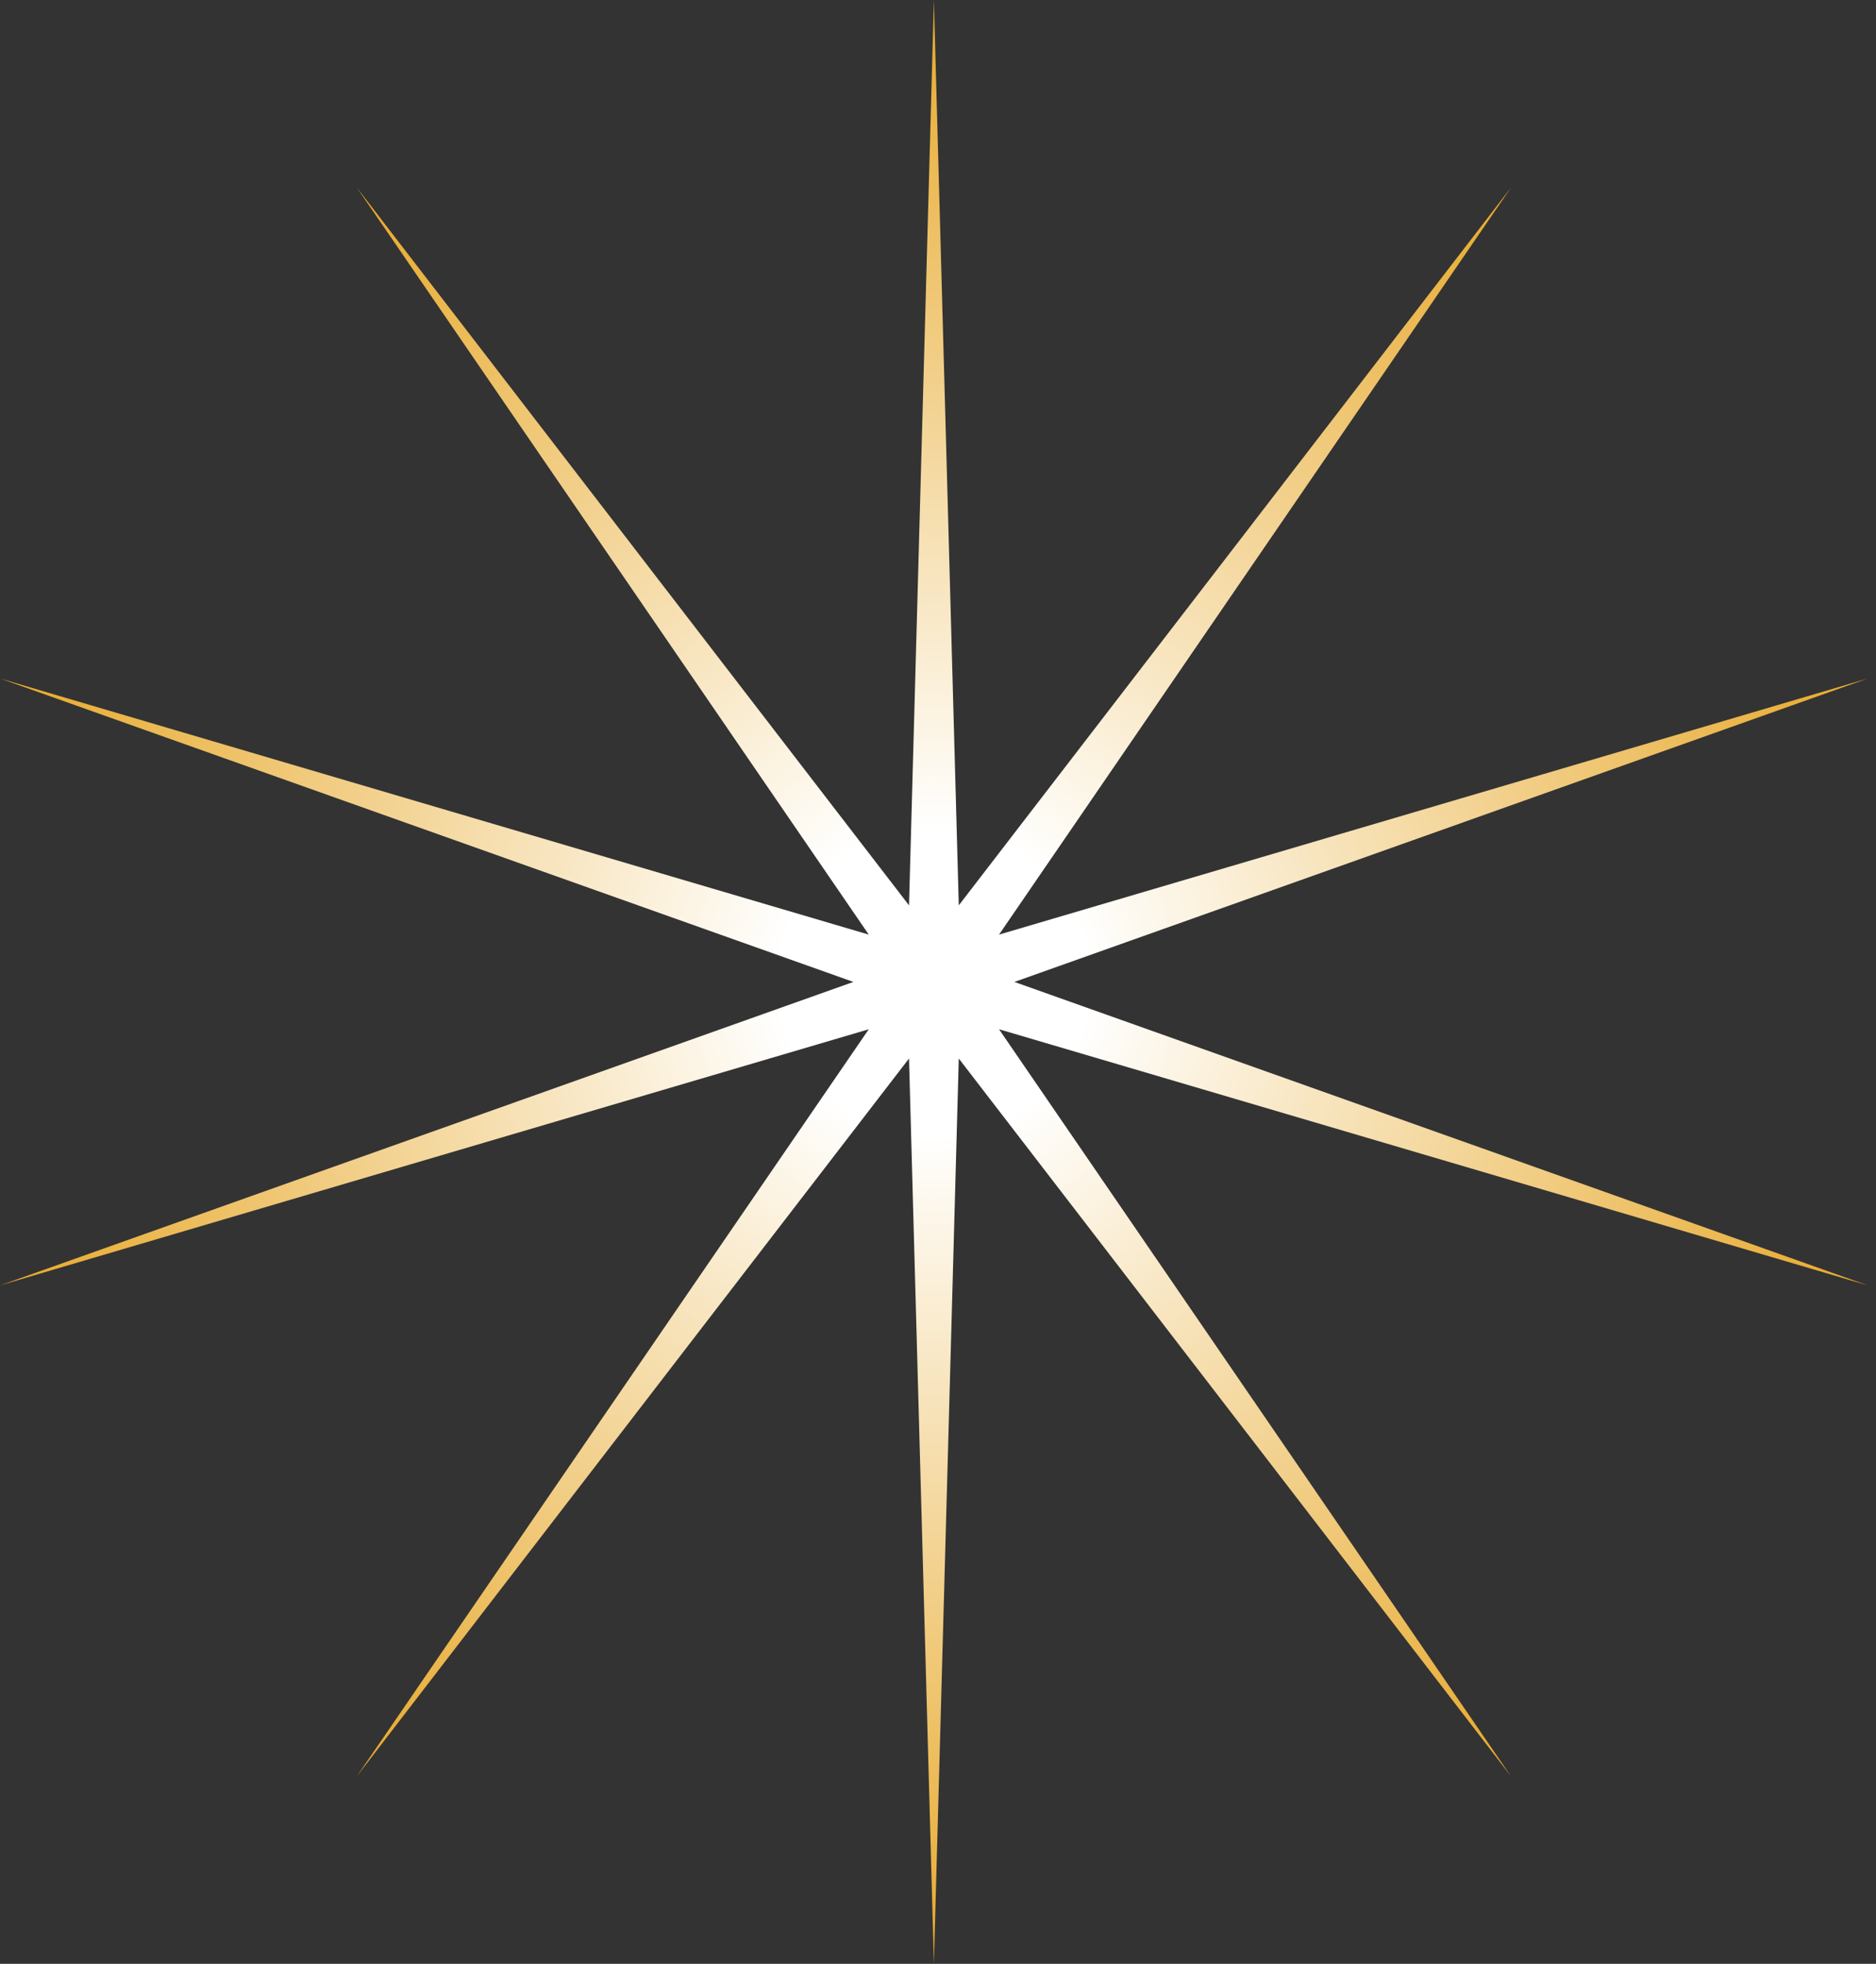 <?xml version="1.0" encoding="UTF-8"?> <svg xmlns="http://www.w3.org/2000/svg" width="107" height="112" viewBox="0 0 107 112" fill="none"><rect x="0" y="0" width="107" height="112" fill="#333333" stroke="none"/> <path d="M53.266 0L54.685 51.633L86.182 10.695L56.981 53.301L106.525 38.695L57.858 56L106.525 73.305L56.981 58.699L86.182 101.305L54.685 60.367L53.266 112L51.847 60.367L20.35 101.305L49.551 58.699L0.006 73.305L48.674 56L0.006 38.695L49.551 53.301L20.35 10.695L51.847 51.633L53.266 0Z" fill="url(#paint0_radial_310_768)"></path> <defs> <radialGradient id="paint0_radial_310_768" cx="0" cy="0" r="1" gradientUnits="userSpaceOnUse" gradientTransform="translate(53.266 56) rotate(90) scale(56)"> <stop offset="0.156" stop-color="white"></stop> <stop offset="1" stop-color="#E7A829"></stop> </radialGradient> </defs> </svg> 